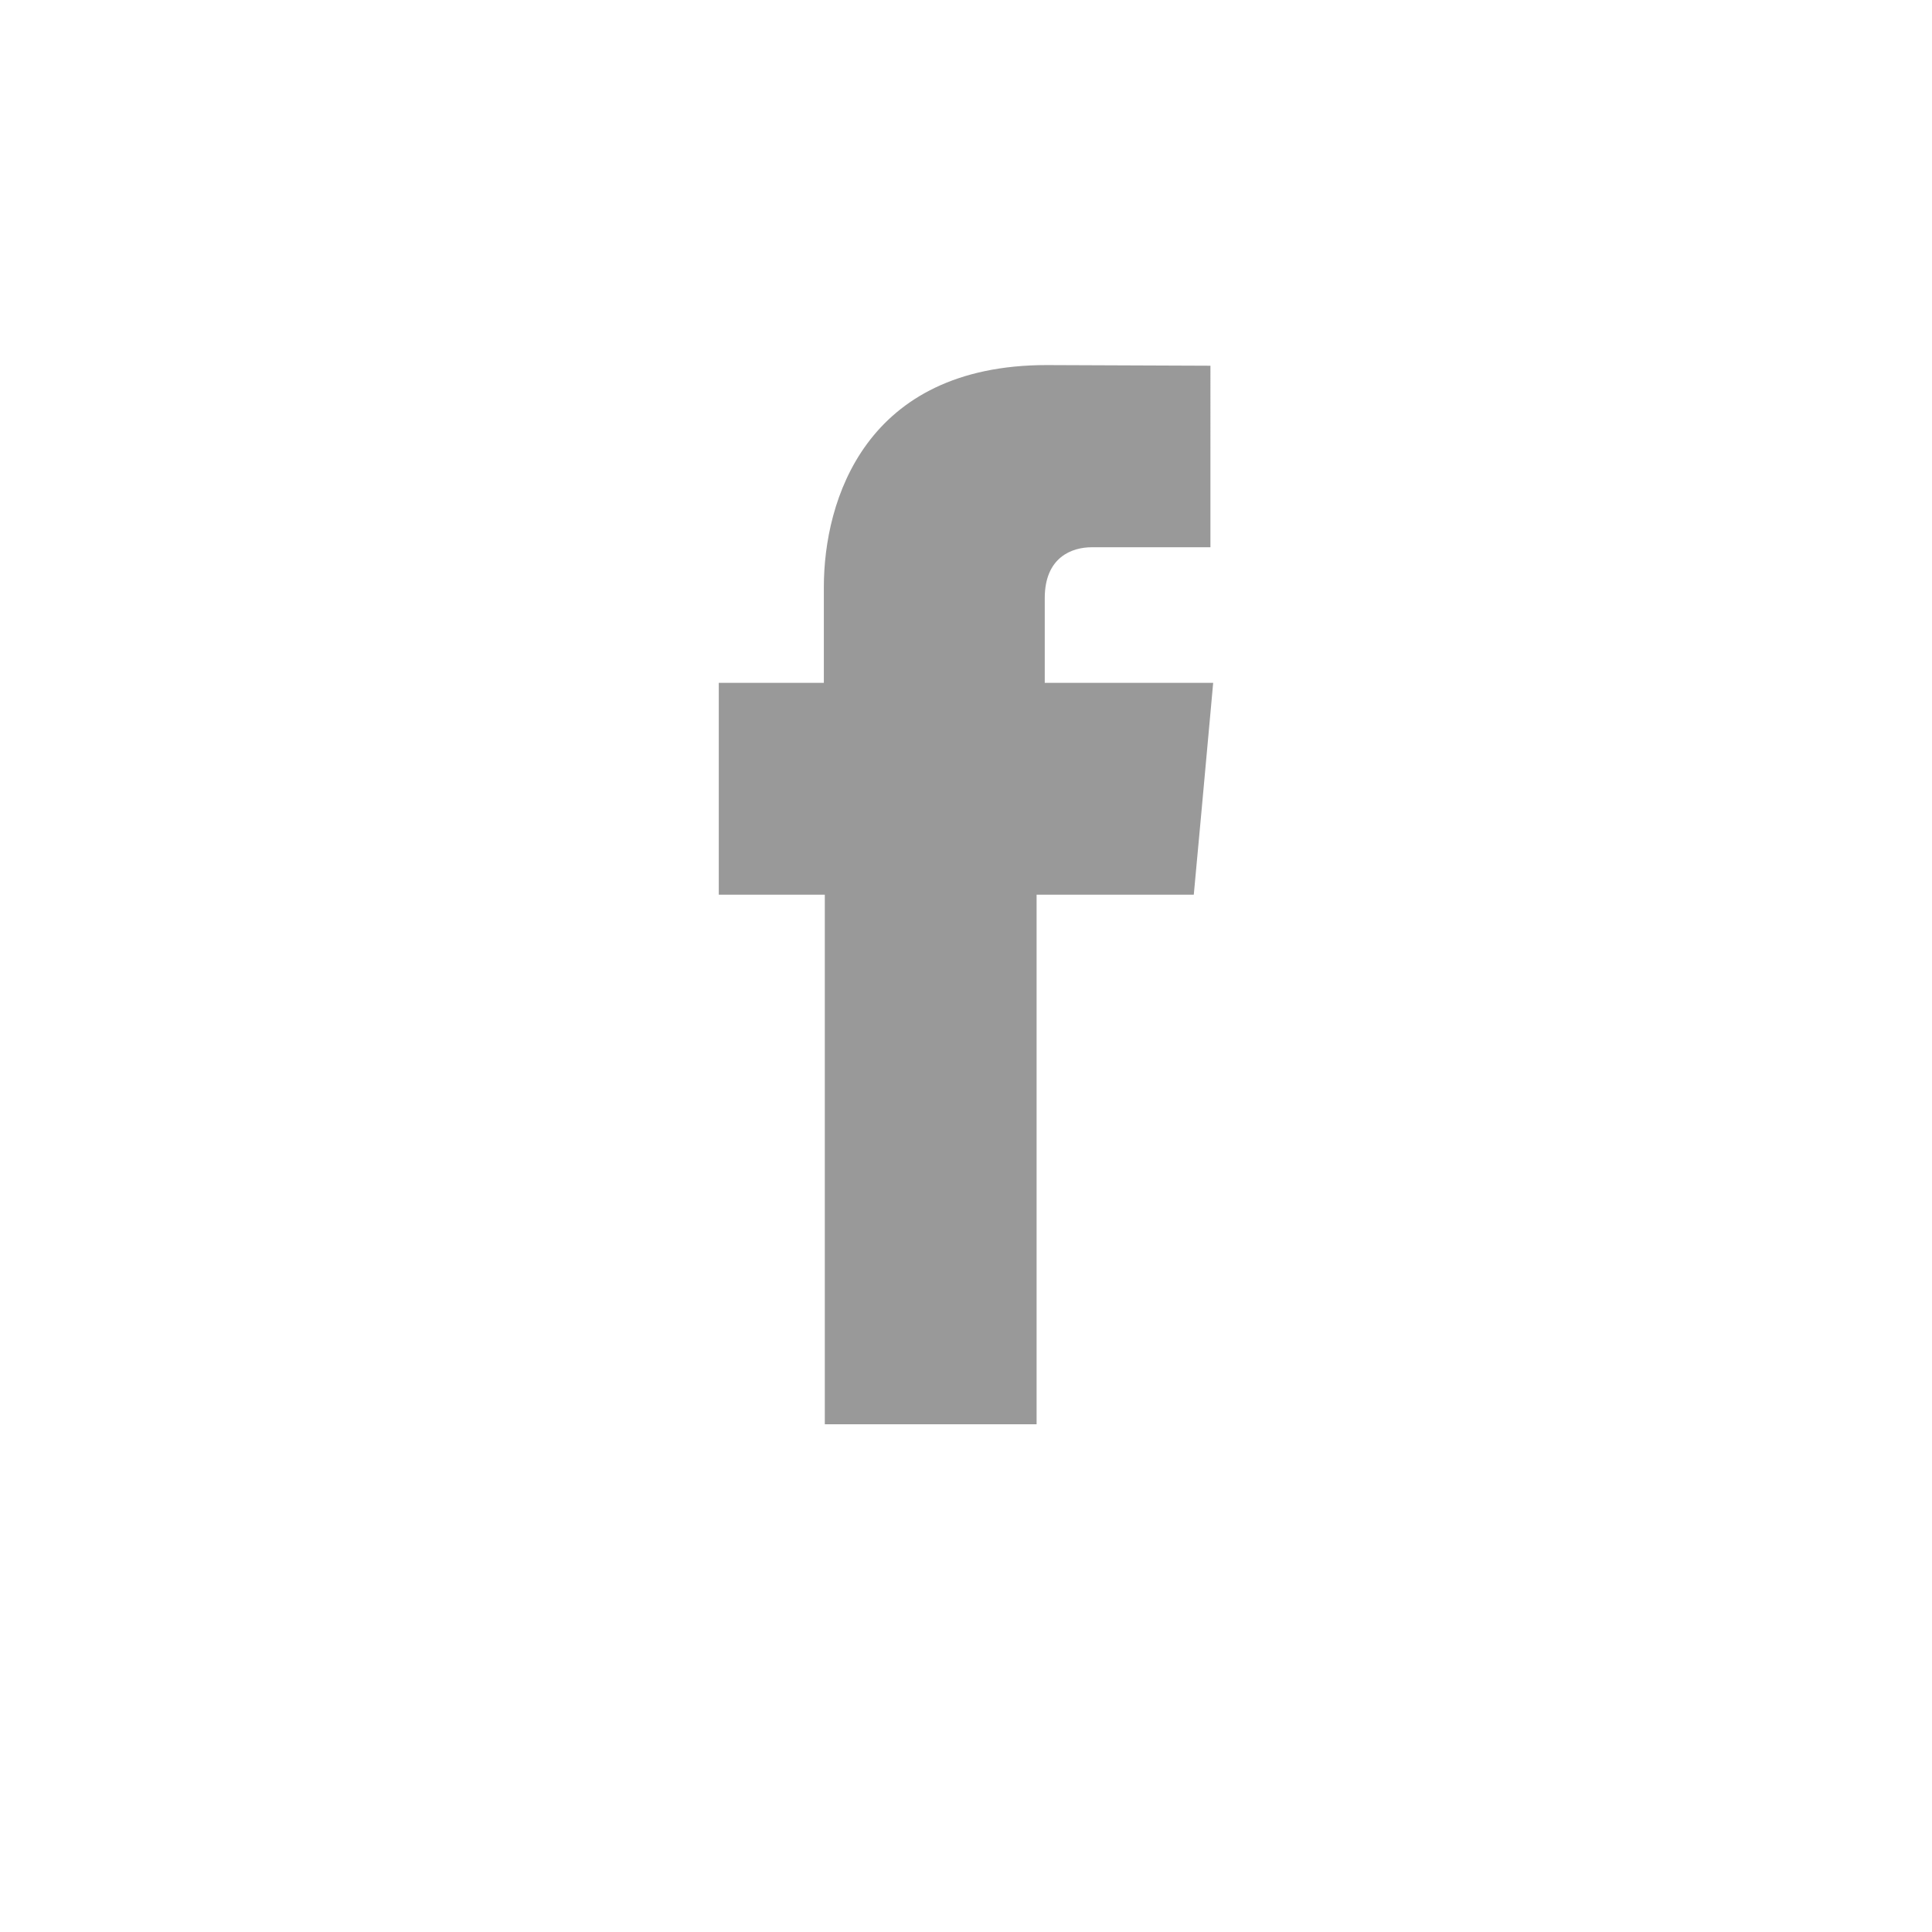 <?xml version="1.0" encoding="utf-8"?>
<!-- Generator: Adobe Illustrator 23.0.1, SVG Export Plug-In . SVG Version: 6.00 Build 0)  -->
<svg version="1.1" baseProfile="tiny" id="Ebene_1" xmlns="http://www.w3.org/2000/svg" xmlns:xlink="http://www.w3.org/1999/xlink"
	 x="0px" y="0px" viewBox="0 0 50 50" xml:space="preserve">
<path id="XMLID_15_" fill="#999999" d="M27.038,17.672v-2.191c0-1.07,0.714-1.318,1.214-1.318c0.498,0,3.074,0,3.074,0V9.465
	l-4.235-0.017c-4.699,0-5.77,3.504-5.77,5.746v2.478h-2.719v3.313v2.17h2.744c0,6.215,0,13.705,0,13.705h5.481c0,0,0-7.566,0-13.705
	h4.068L31.094,21l0.303-3.328H27.038z"/>
</svg>
